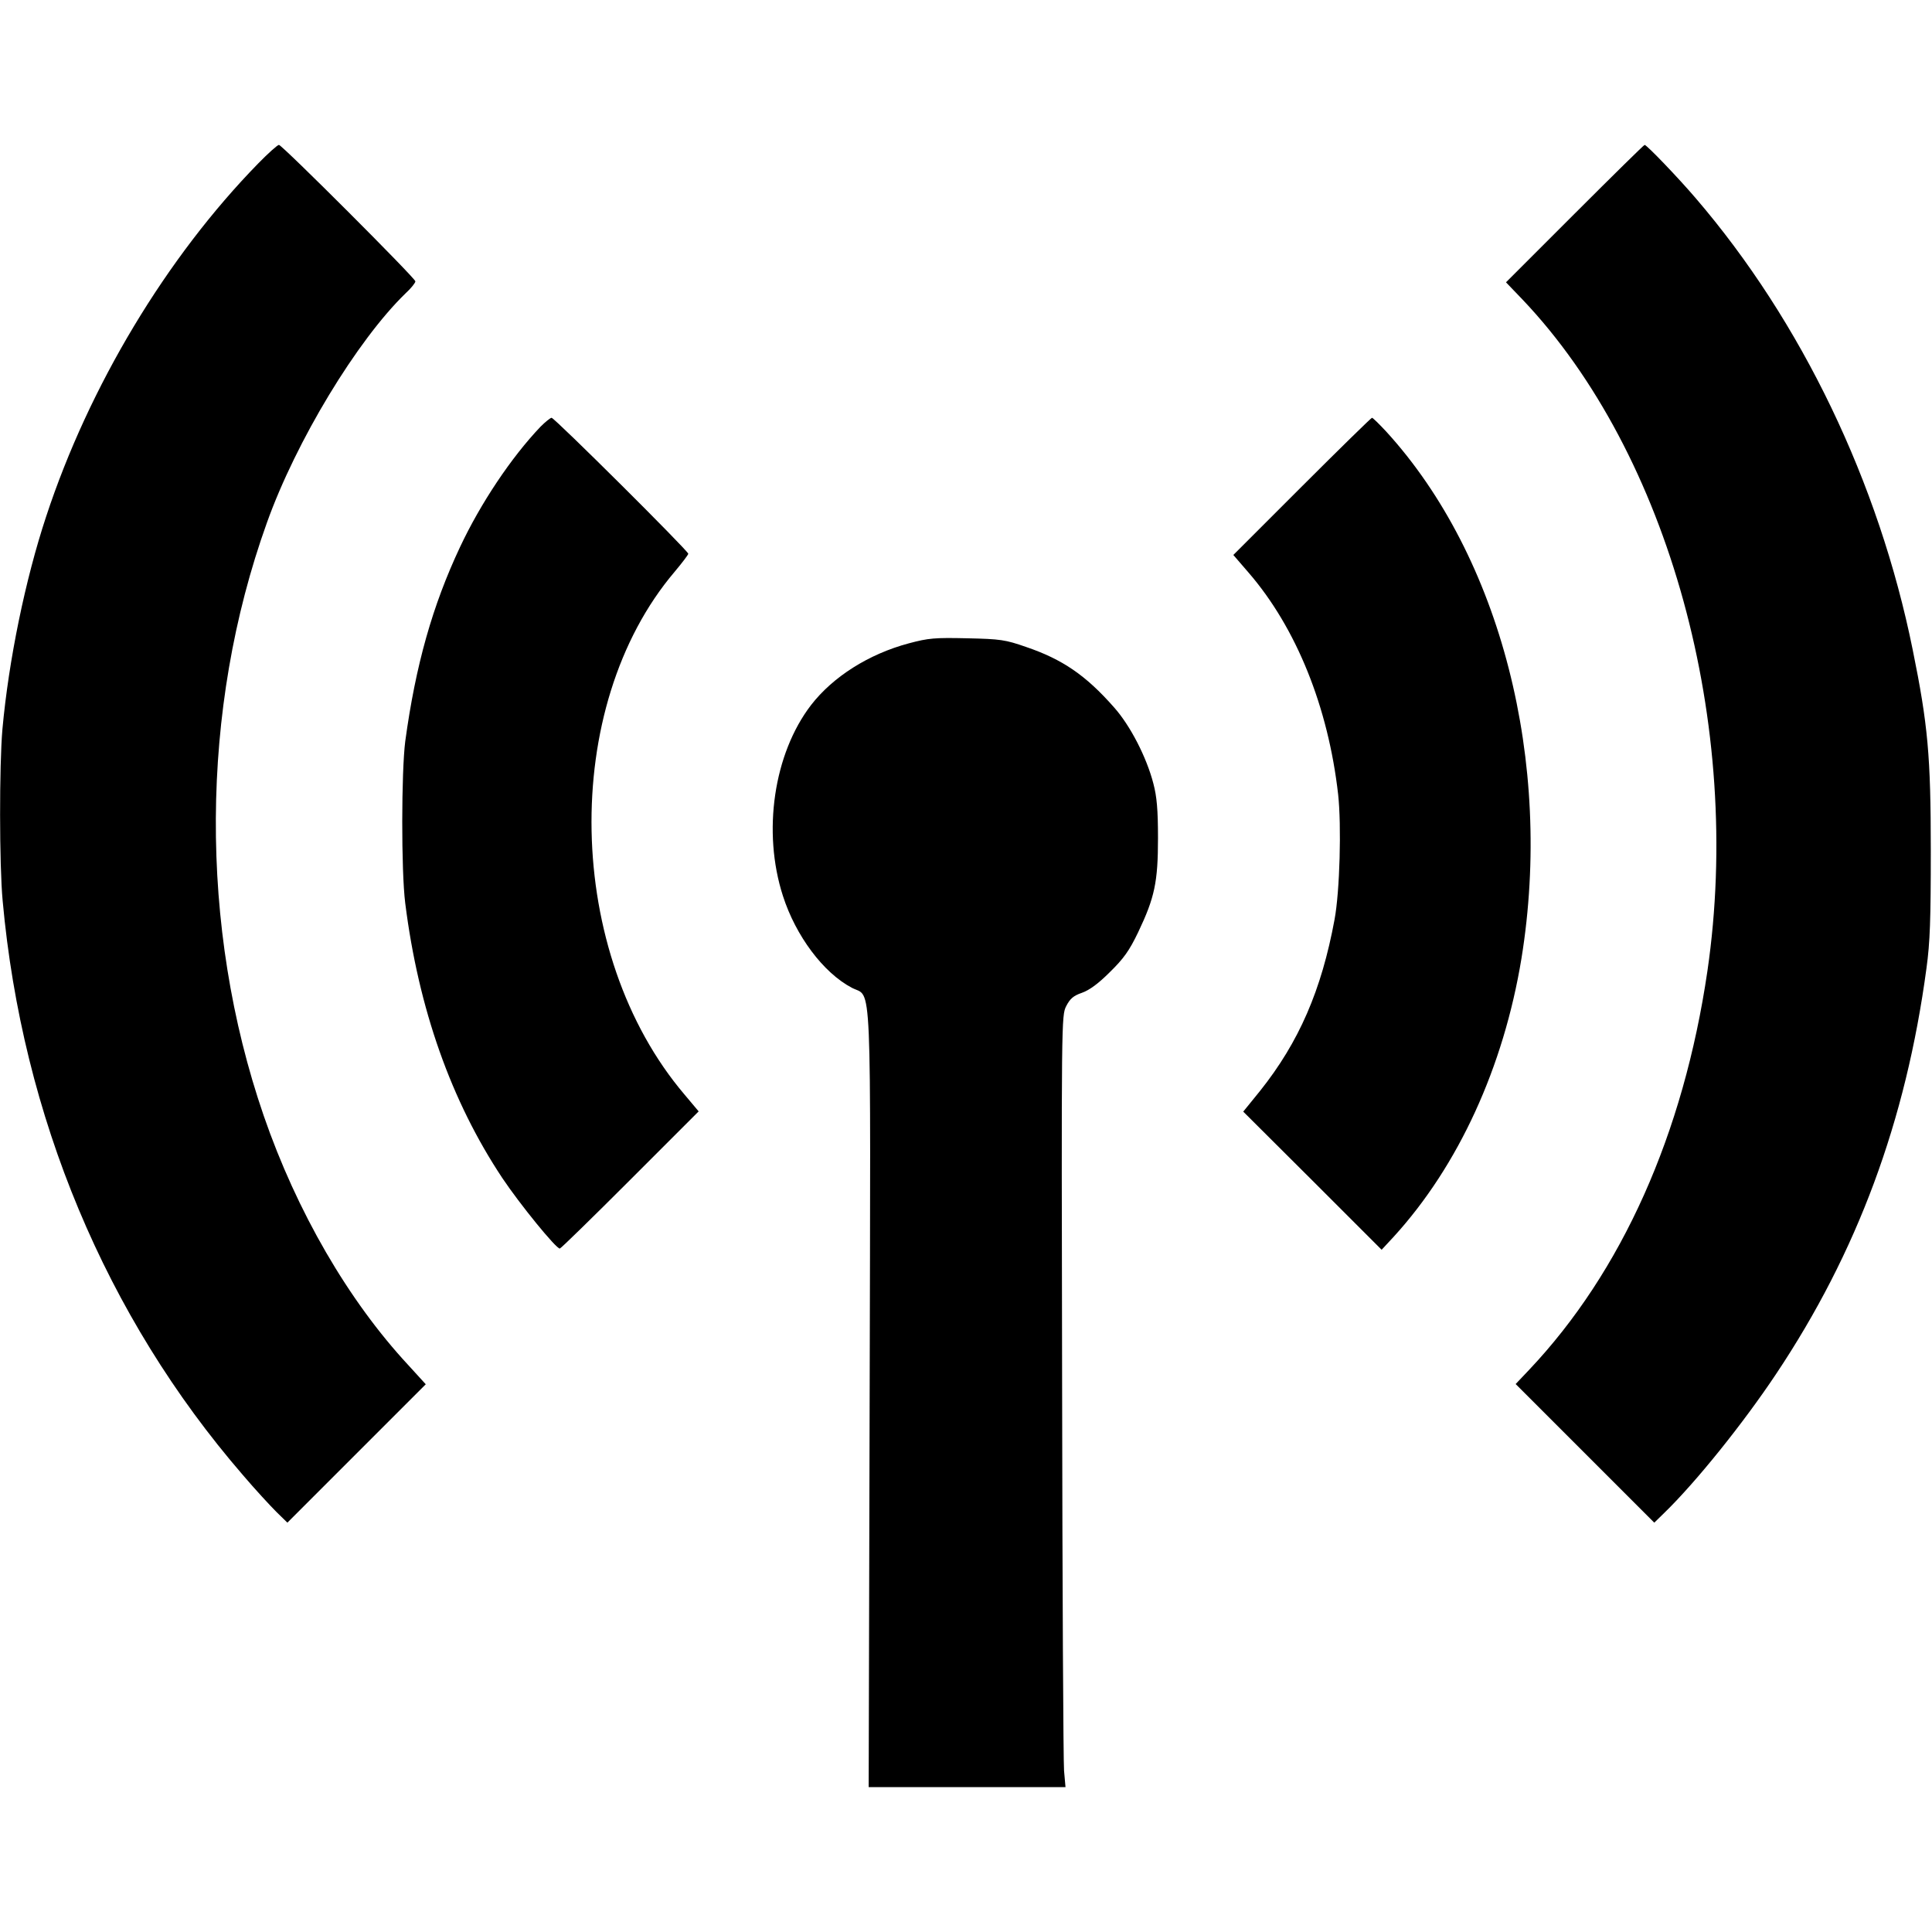 <?xml version="1.0" encoding="UTF-8" standalone="yes"?>
<svg version="1.0" xmlns="http://www.w3.org/2000/svg" width="800px" height="800px" viewBox="0 0 800 800" preserveAspectRatio="xMidYMid meet">
  <g transform="translate(0,800) scale(0.1,-0.1)" fill="#000000" stroke="none">
    <path d="M1069 7323 c-379 -388 -700 -921 -878 -1462 -86 -260 -155 -594 -181
-881 -13 -148 -13 -562 1 -710 81 -893 427 -1721 994 -2377 51 -60 114 -128
139 -153 l46 -45 287 287 286 286 -72 79 c-249 268 -462 636 -599 1033 -269
781 -264 1684 13 2455 121 339 374 756 574 950 23 21 41 44 41 50 0 13 -552
565 -565 565 -6 0 -45 -35 -86 -77z"/>
    <path d="M6521 7116 l-285 -285 70 -73 c605 -638 913 -1759 764 -2779 -99
-674 -354 -1245 -739 -1652 l-55 -58 287 -287 287 -287 41 40 c131 127 327
371 463 575 336 503 538 1047 623 1680 15 109 18 202 18 490 0 390 -12 520
-75 830 -140 692 -460 1359 -899 1870 -70 82 -202 220 -211 220 -3 0 -133
-128 -289 -284z"/>
    <path d="M2238 6233 c-121 -127 -248 -317 -333 -498 -114 -242 -184 -489 -227
-805 -16 -126 -17 -535 0 -670 55 -437 190 -819 402 -1138 73 -109 222 -292
238 -292 4 0 135 128 291 284 l284 284 -58 69 c-497 584 -517 1606 -41 2166
31 37 56 70 56 74 0 12 -554 563 -566 563 -5 0 -26 -17 -46 -37z"/>
    <path d="M5391 5986 l-284 -284 63 -73 c198 -229 330 -557 371 -919 14 -128 7
-400 -15 -518 -54 -292 -147 -507 -309 -710 l-69 -85 287 -286 286 -286 51 55
c267 293 454 701 528 1151 132 813 -86 1663 -560 2182 -29 31 -55 57 -59 57
-3 0 -134 -128 -290 -284z"/>
    <path d="M3763 5336 c-165 -44 -314 -138 -405 -256 -154 -201 -202 -524 -116
-790 53 -165 167 -318 285 -380 85 -45 78 101 74 -1707 l-4 -1603 408 0 407 0
-6 68 c-3 37 -7 756 -8 1597 -3 1513 -3 1530 17 1569 16 31 30 43 65 55 31 11
68 38 116 86 57 56 80 88 117 165 68 143 82 207 82 390 0 118 -5 172 -19 225
-28 109 -96 241 -163 316 -117 133 -214 199 -364 250 -86 30 -106 33 -244 36
-134 3 -160 1 -242 -21z"/>
  </g>
</svg>